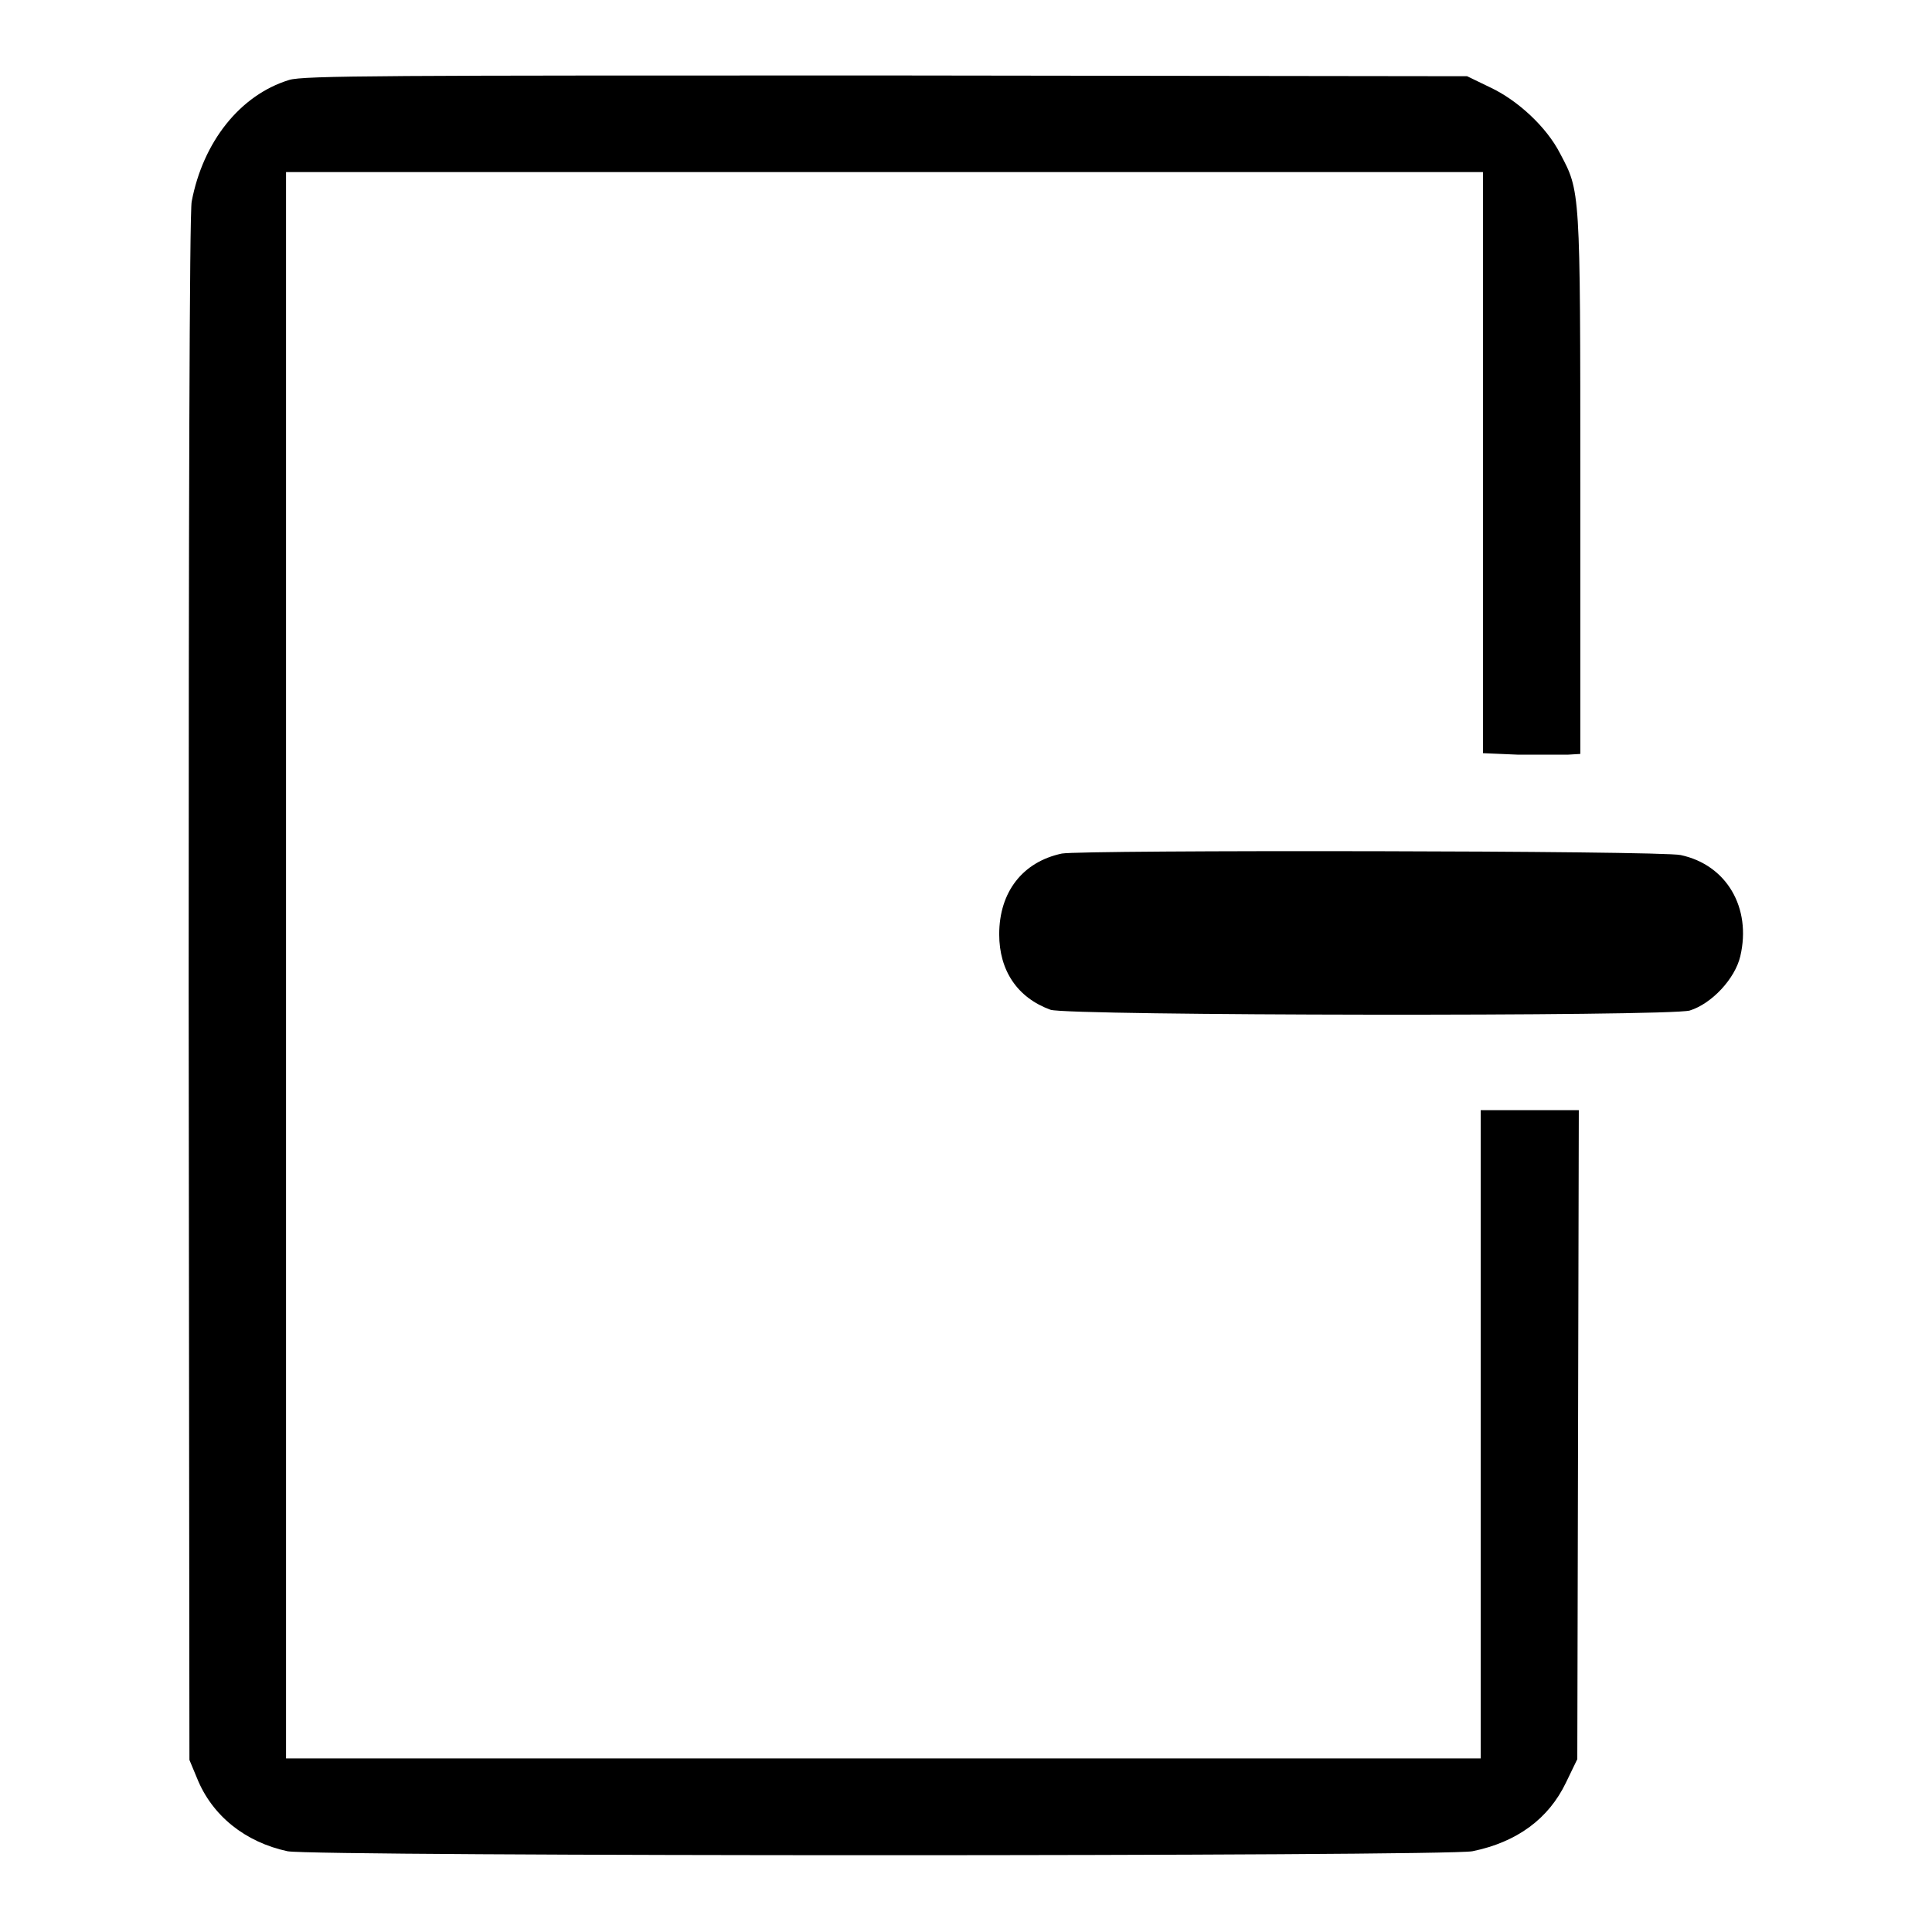 <?xml version="1.0" encoding="utf-8"?>
<!-- Svg Vector Icons : http://www.onlinewebfonts.com/icon -->
<!DOCTYPE svg PUBLIC "-//W3C//DTD SVG 1.1//EN" "http://www.w3.org/Graphics/SVG/1.1/DTD/svg11.dtd">
<svg version="1.1" xmlns="http://www.w3.org/2000/svg" xmlns:xlink="http://www.w3.org/1999/xlink" x="0px" y="0px" viewBox="0 0 256 256" enable-background="new 0 0 256 256" xml:space="preserve">
<g><g><g><path fill="#000000" d="M38.3,10.6c-6.5,2-11.4,8.2-12.9,16.1C25.1,28.1,25,69.5,25,131.1l0.1,102.1l1,2.4c2,5,6.4,8.5,12,9.7c3.5,0.7,153.5,0.7,157,0c5.9-1.2,10.1-4.3,12.4-9.1l1.5-3.1l0.1-43l0.1-43h-6.5h-6.5v42.9V233h-79.3H37.9V127.9V22.8h79.3h79.3v38.5v38.5l4.7,0.2c2.6,0,5.5,0,6.5,0l1.7-0.1V63.9c0-39.1,0-38.5-2.7-43.6c-1.8-3.5-5.6-7-9.2-8.7l-3.1-1.5l-77-0.1C51.7,10,40.1,10,38.3,10.6z"/><path fill="#000000" d="M140.7,113.1c-5.2,1.1-8.3,5.1-8.3,10.7c0,4.8,2.4,8.4,6.8,10c2.4,0.8,81.8,0.9,84.7,0.1c2.9-0.9,6-4.2,6.7-7.2c1.5-6.4-1.8-12.1-7.9-13.4C220.1,112.7,143.5,112.6,140.7,113.1z"/></g></g></g>
</svg>